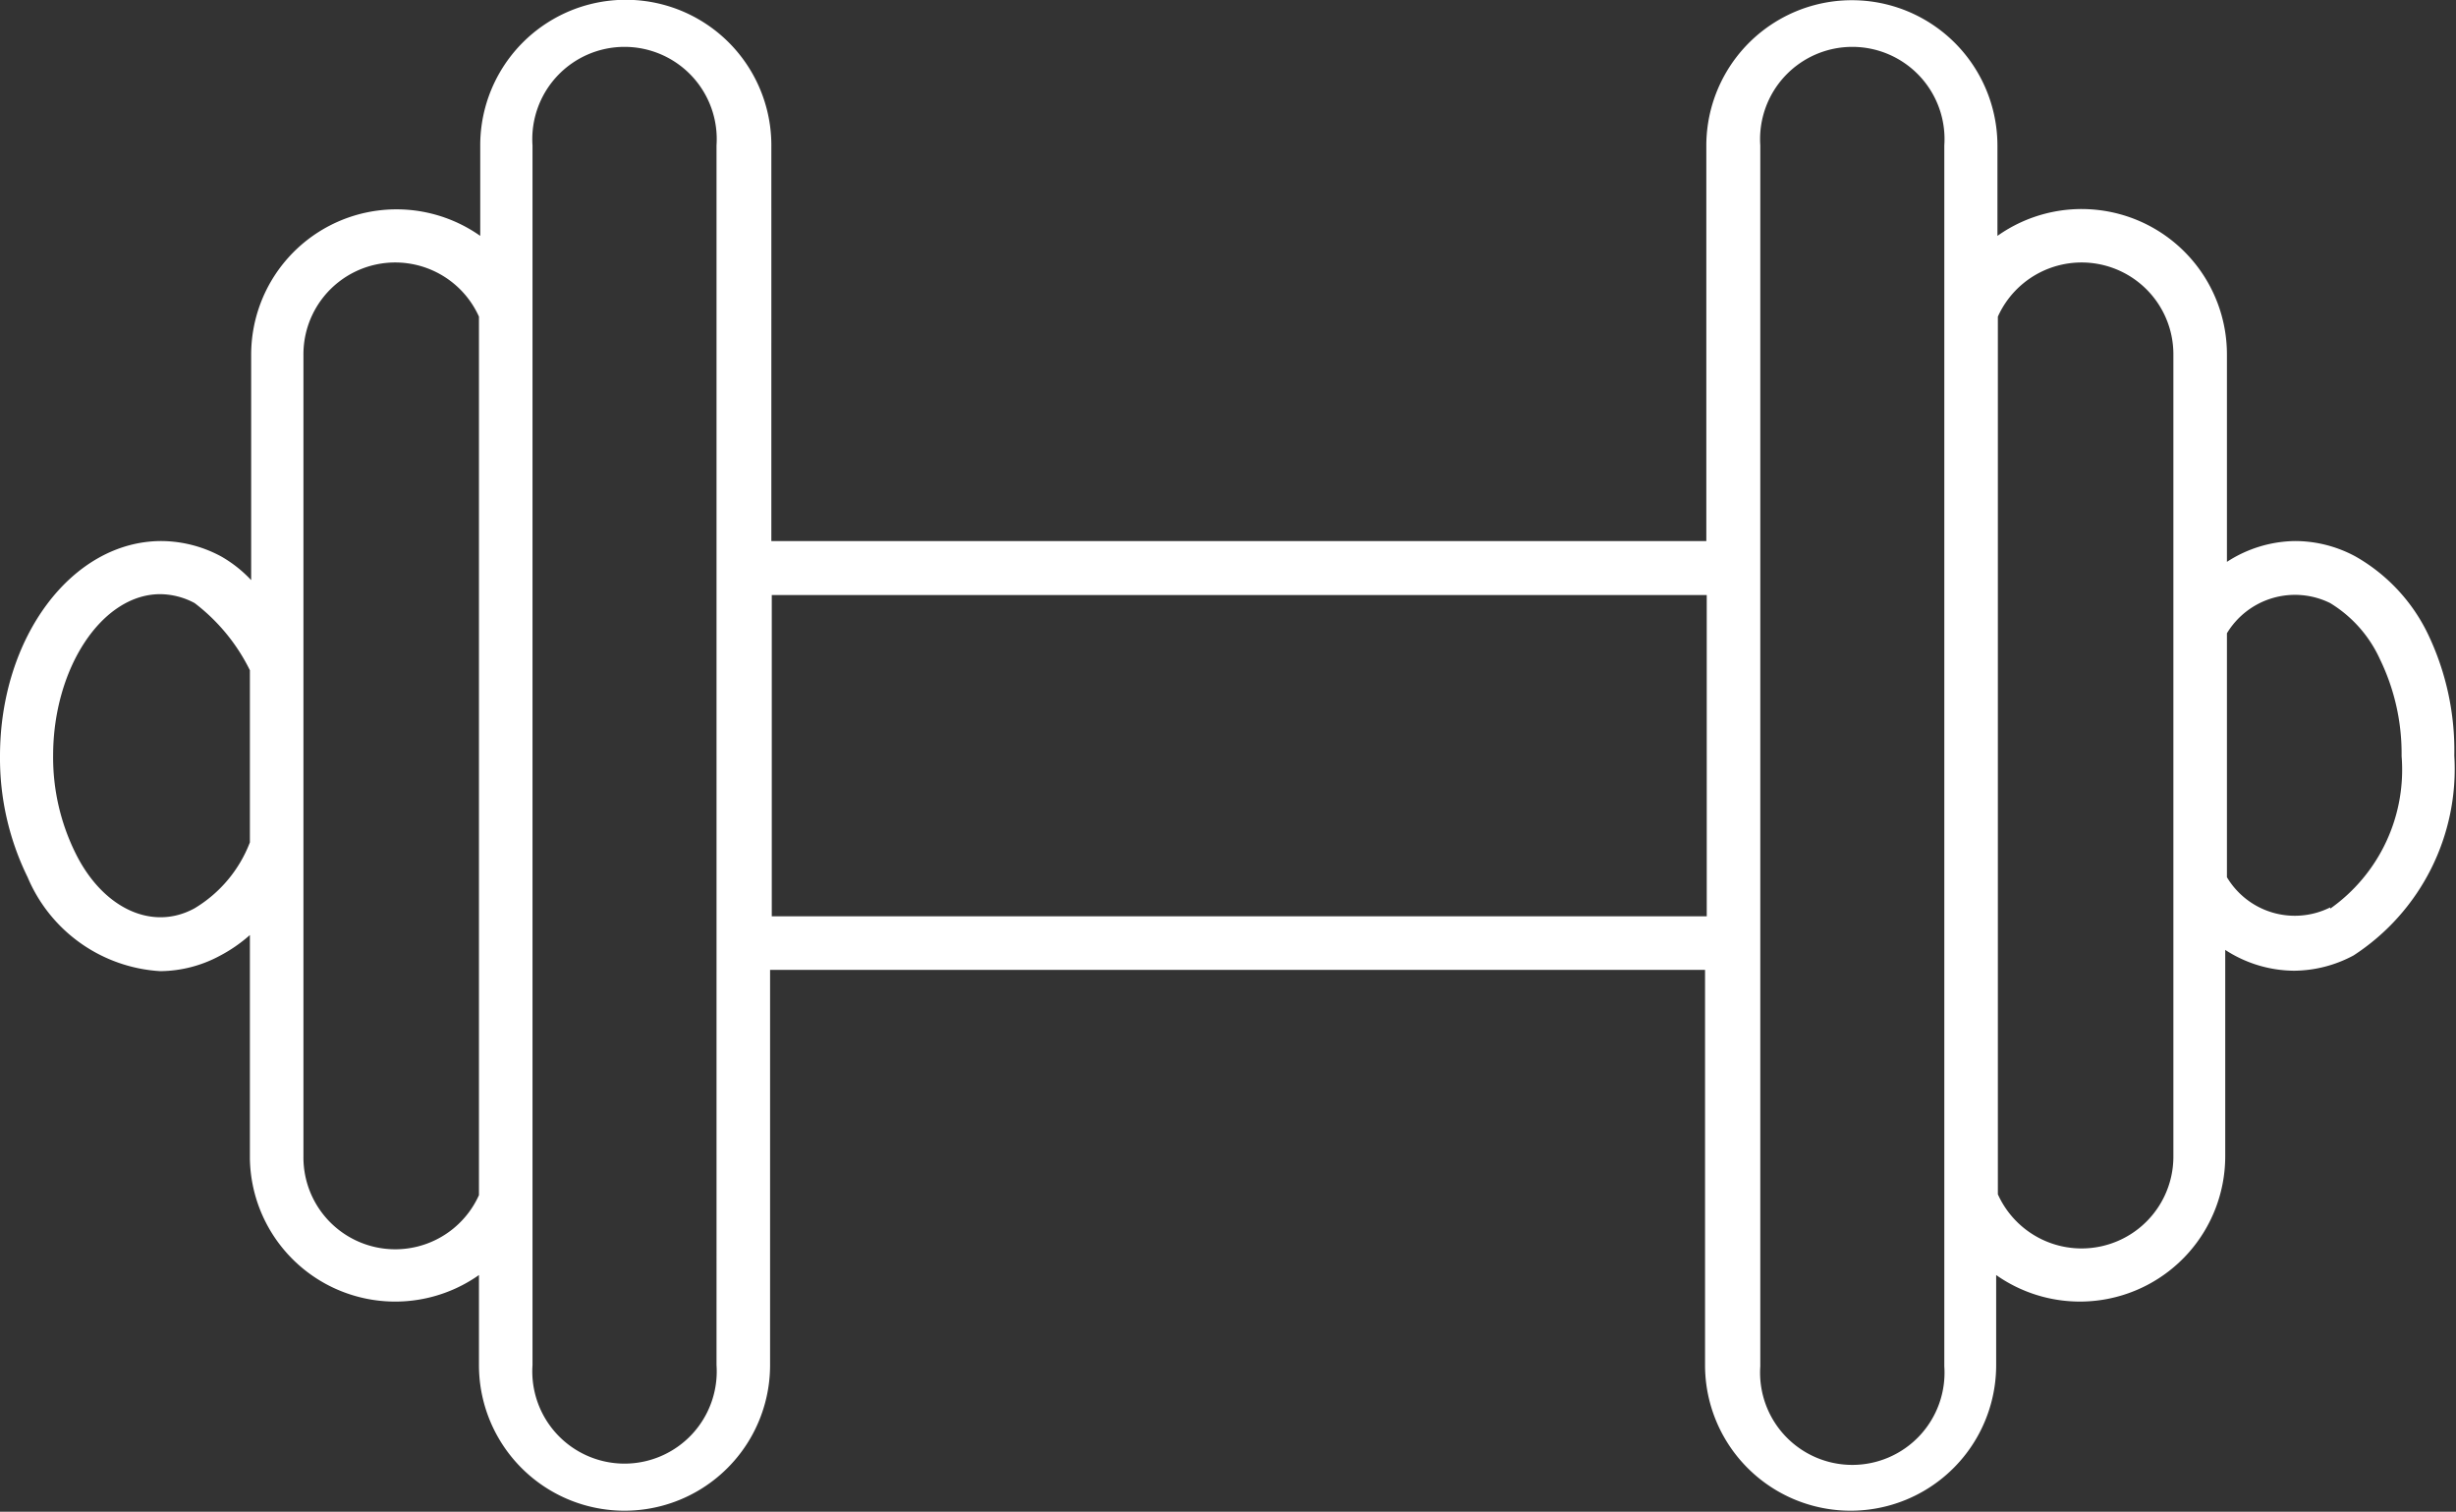<svg xmlns="http://www.w3.org/2000/svg" viewBox="0 0 57.79 35.57"><rect x="0" y="0" width="57.79" height="35.57" fill="#333333" stroke="none"/><title>club-house</title><g id="Layer_2" data-name="Layer 2"><g id="club-house"><path d="M9.31,6.18A2.17,2.17,0,0,0,7.14,8.35V27.23a2.16,2.16,0,0,0,4.13.9V7.45A2.15,2.15,0,0,0,9.31,6.18Z" style="fill:none"/><path d="M14.7,1.26a2.17,2.17,0,0,0-2.17,2.17V32.15a2.17,2.17,0,1,0,4.33,0V3.42A2.17,2.17,0,0,0,14.7,1.26Z" style="fill:none"/><rect x="18.12" y="13.98" width="22.04" height="7.61" style="fill:none"/><path d="M4.59,14.2A1.73,1.73,0,0,0,3.77,14c-1.36,0-2.52,1.74-2.52,3.8a5.1,5.1,0,0,0,.52,2.28h0c.65,1.29,1.77,1.86,2.81,1.31a3.1,3.1,0,0,0,1.3-1.55v-4A4.47,4.47,0,0,0,4.59,14.2Z" style="fill:none"/><path d="M56,15.51a3,3,0,0,0-1.19-1.31,1.87,1.87,0,0,0-2.43.71v5.76a1.86,1.86,0,0,0,2.43.71,4,4,0,0,0,1.71-3.59A5.09,5.09,0,0,0,56,15.51Z" style="fill:none"/><path d="M43.59,1.26a2.17,2.17,0,0,0-2.17,2.17V32.15a2.17,2.17,0,1,0,4.33,0V3.42A2.17,2.17,0,0,0,43.59,1.26Z" style="fill:none"/><path d="M49,6.18a2.15,2.15,0,0,0-2,1.27V28.12a2.16,2.16,0,0,0,4.13-.9V8.35A2.17,2.17,0,0,0,49,6.18Z" style="fill:none"/><path d="M57.14,14.94l-.56.28.56-.28a4.19,4.19,0,0,0-1.72-1.85,3,3,0,0,0-1.4-.36,3,3,0,0,0-1.62.49V8.35A3.42,3.42,0,0,0,47,5.55V3.43a3.42,3.42,0,1,0-6.85,0v9.3h-22V3.42a3.42,3.42,0,1,0-6.85,0V5.55a3.42,3.42,0,0,0-5.39,2.8v5.3a3,3,0,0,0-.71-.56,3,3,0,0,0-1.4-.36C1.69,12.73,0,15,0,17.79a6.35,6.35,0,0,0,.65,2.85l.56-.28-.56.28a3.62,3.62,0,0,0,3.12,2.21,3,3,0,0,0,1.4-.36A3.55,3.55,0,0,0,5.88,22v5.26A3.42,3.42,0,0,0,11.27,30v2.12a3.42,3.42,0,1,0,6.85,0v-9.3h22v9.3a3.42,3.42,0,1,0,6.85,0V30a3.42,3.42,0,0,0,5.39-2.8V22.35a3,3,0,0,0,1.62.49,3,3,0,0,0,1.4-.36,5.23,5.23,0,0,0,2.37-4.7A6.34,6.34,0,0,0,57.14,14.94ZM5.88,19.82a3.1,3.1,0,0,1-1.3,1.55c-1,.55-2.17,0-2.81-1.31h0a5.08,5.08,0,0,1-.52-2.28c0-2.06,1.15-3.8,2.52-3.8a1.74,1.74,0,0,1,.81.21,4.47,4.47,0,0,1,1.3,1.58Zm5.39,8.3a2.16,2.16,0,0,1-4.13-.9V8.35a2.16,2.16,0,0,1,4.13-.9Zm5.59,4a2.17,2.17,0,1,1-4.33,0V3.42a2.17,2.17,0,1,1,4.33,0Zm23.3-10.56h-22V14h22ZM45.75,7.2V32.15a2.17,2.17,0,1,1-4.33,0V3.42a2.17,2.17,0,1,1,4.33,0Zm5.39,20a2.16,2.16,0,0,1-4.13.9V7.45a2.16,2.16,0,0,1,4.13.9Zm3.69-5.85a1.86,1.86,0,0,1-2.43-.71V14.9a1.87,1.87,0,0,1,2.43-.71A3,3,0,0,1,56,15.51h0a5.08,5.08,0,0,1,.51,2.28A4,4,0,0,1,54.83,21.38Z" style="fill:#ffffff"/></g></g></svg>